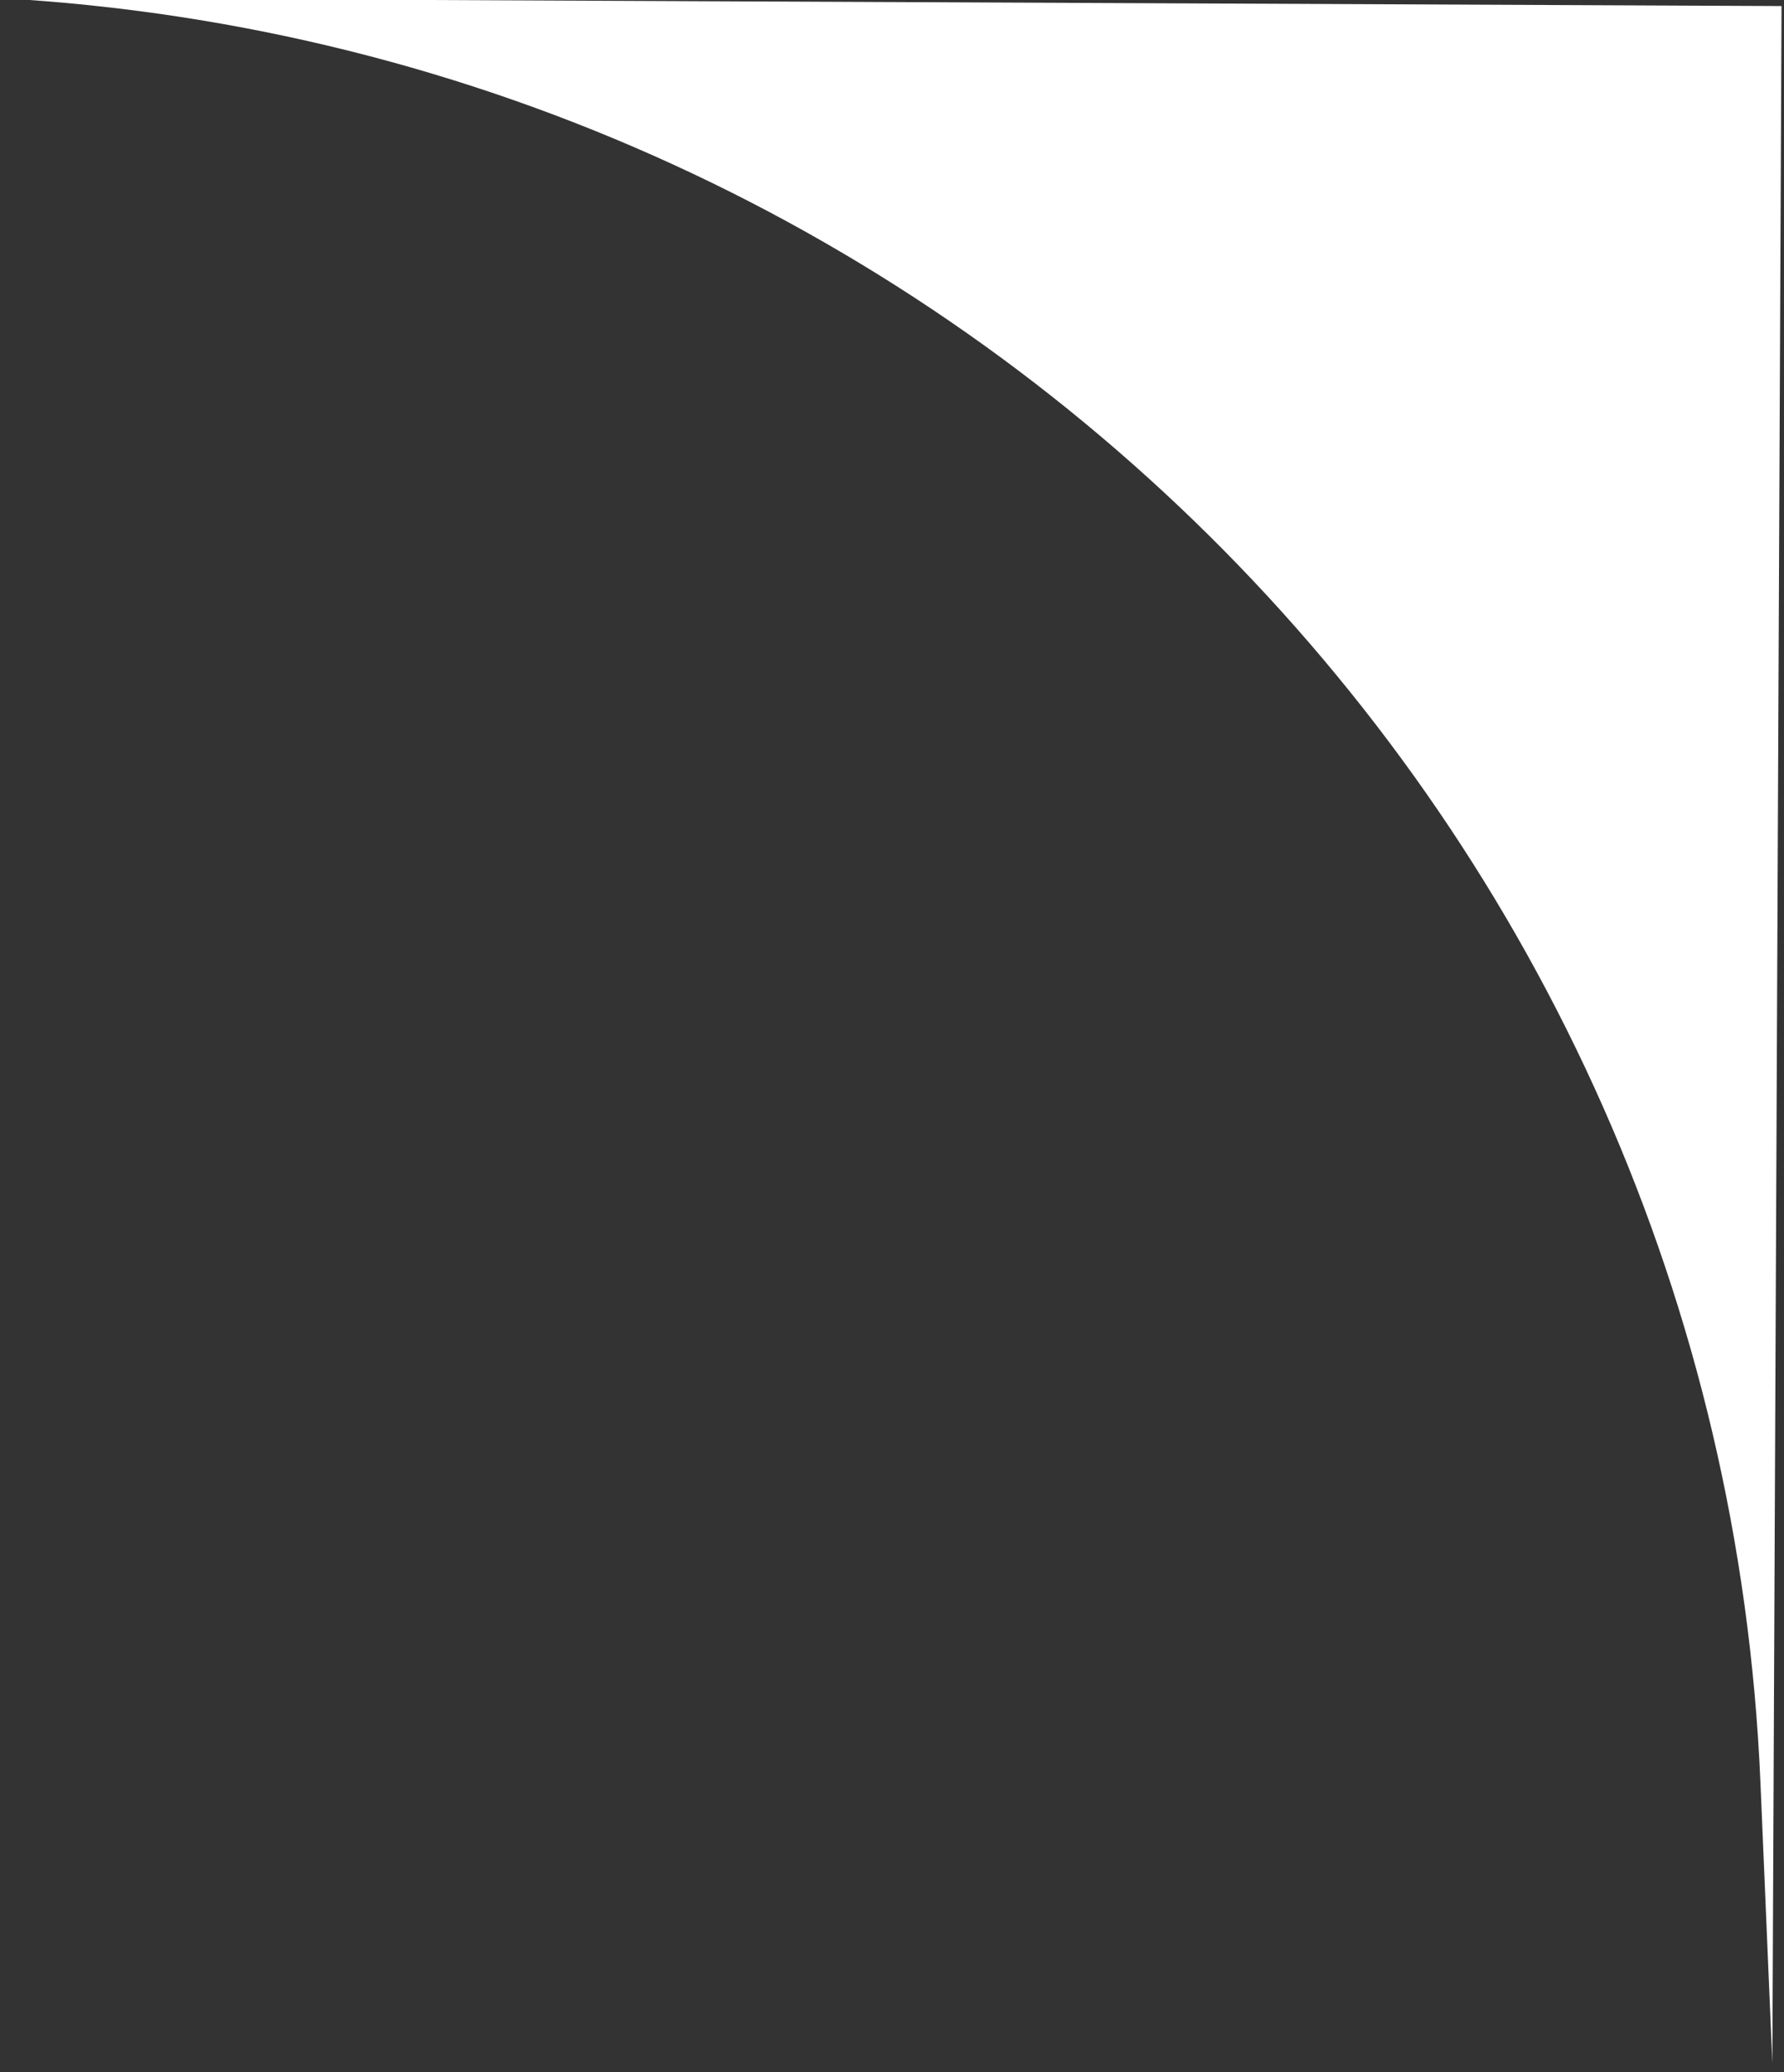 <svg width="365" height="424" viewBox="0 0 365 424" fill="none" xmlns="http://www.w3.org/2000/svg">
<rect x="0" y="0" width="365" height="424" fill="#333333" stroke="none"/>
<g clip-path="url(#clip0_43_1226)">
<path d="M362.616 422.123L360.18 364.732C351.849 168.524 196.077 10.614 0 -0.39L364.496 1.239L362.616 422.123Z" fill="white"/>
</g>
<defs>
<clipPath id="clip0_43_1226">
<rect width="365" height="424" fill="white"/>
</clipPath>
</defs>
</svg>
